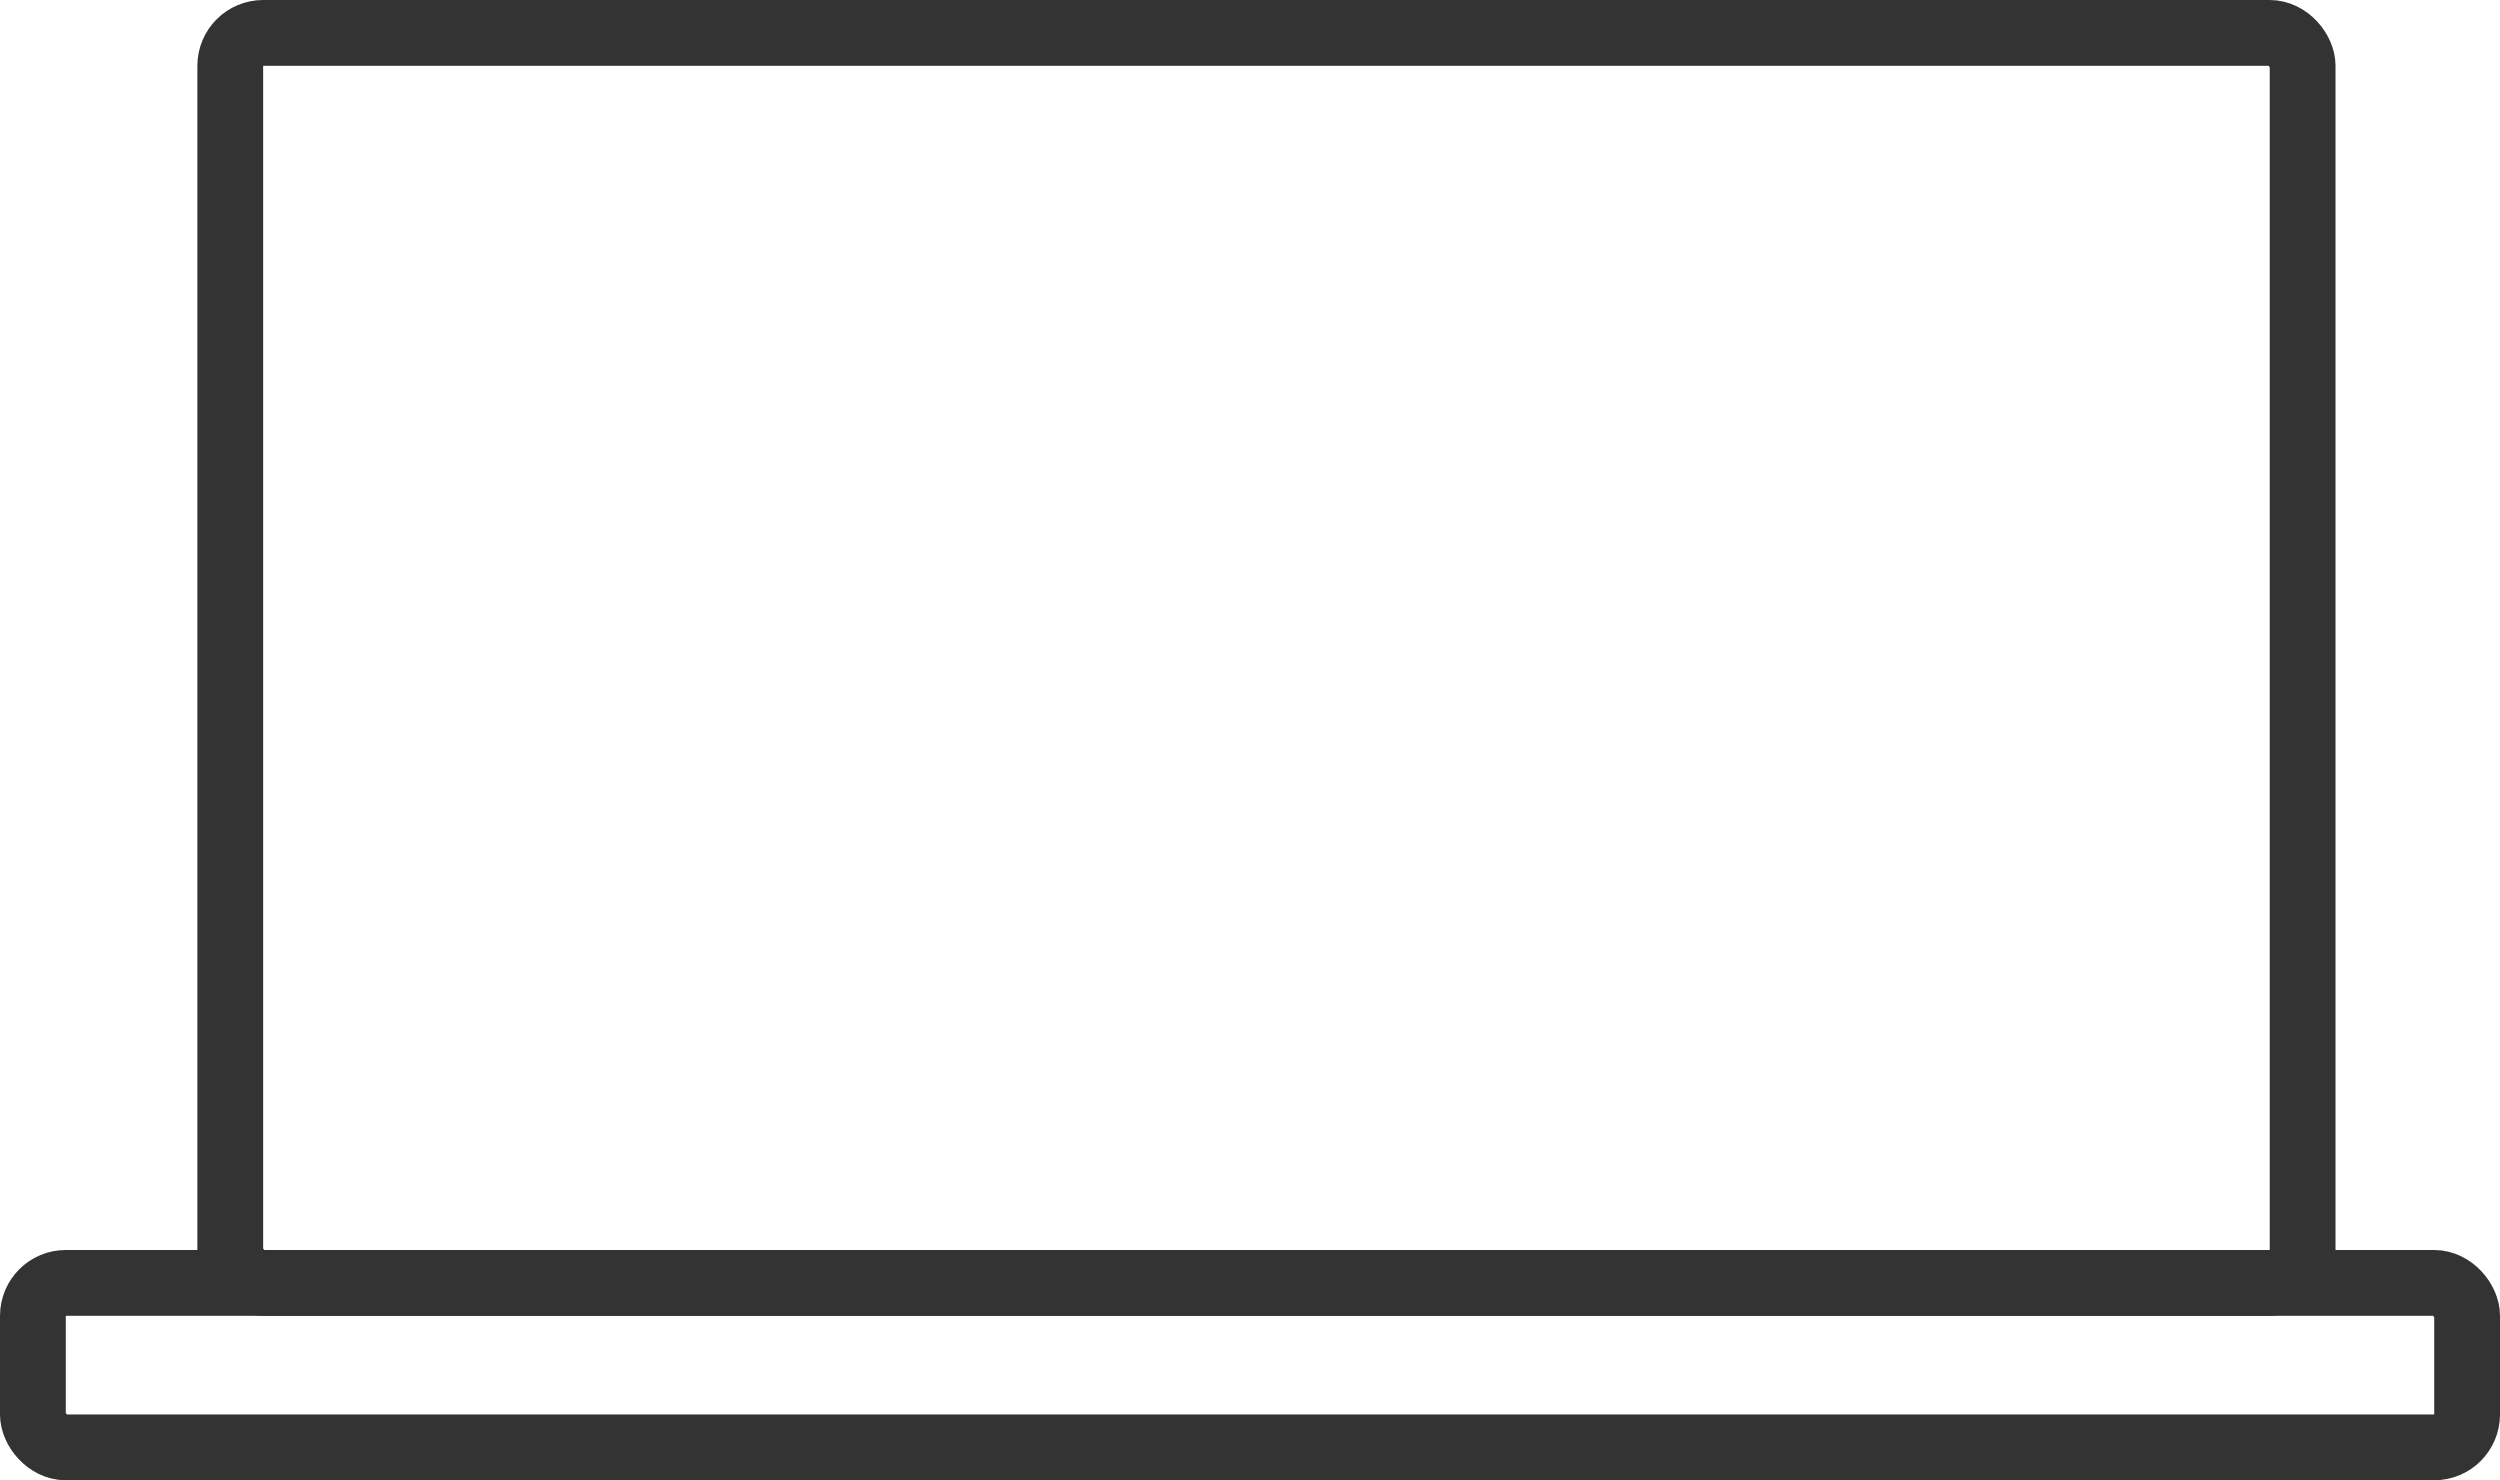 <svg xmlns="http://www.w3.org/2000/svg" width="76" height="45" viewBox="0 0 76 45">
  <g id="Сгруппировать_247" data-name="Сгруппировать 247" transform="translate(-191 -13122)">
    <g id="Прямоугольник_832" data-name="Прямоугольник 832" transform="translate(197 13122)" fill="none" stroke="#333" stroke-linecap="round" stroke-linejoin="round" stroke-width="2">
      <rect width="65" height="40" rx="2" stroke="none"/>
      <rect x="1" y="1" width="63" height="38" rx="1" fill="none"/>
    </g>
    <g id="Прямоугольник_834" data-name="Прямоугольник 834" transform="translate(191 13160)" fill="none" stroke="#333" stroke-linecap="round" stroke-linejoin="round" stroke-width="2">
      <rect width="76" height="7" rx="2" stroke="none"/>
      <rect x="1" y="1" width="74" height="5" rx="1" fill="none"/>
    </g>
  </g>
</svg>

